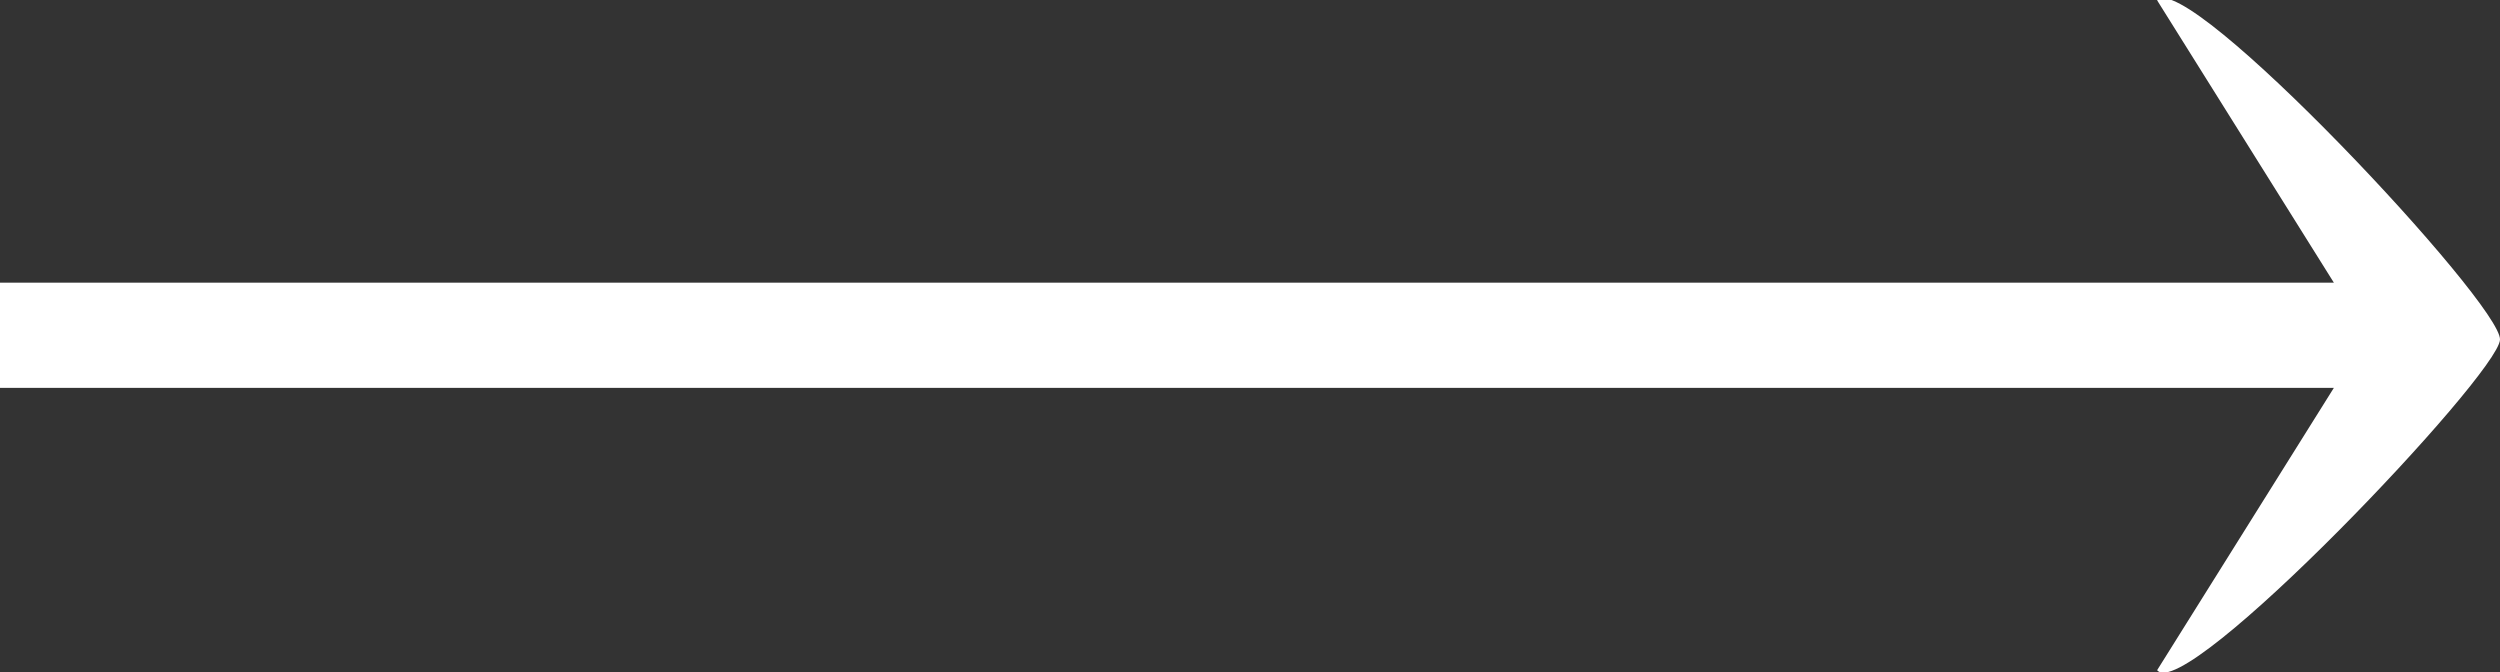 <?xml version="1.0" encoding="utf-8"?>
<!-- Generator: Adobe Illustrator 15.0.2, SVG Export Plug-In . SVG Version: 6.00 Build 0)  -->
<!DOCTYPE svg PUBLIC "-//W3C//DTD SVG 1.1//EN" "http://www.w3.org/Graphics/SVG/1.1/DTD/svg11.dtd">
<svg version="1.1" id="Layer_1" xmlns="http://www.w3.org/2000/svg" xmlns:xlink="http://www.w3.org/1999/xlink" x="0px" y="0px"
	 width="336.5px" height="90.5px" viewBox="0 0 336.5 90.5" enable-background="new 0 0 336.5 90.5" xml:space="preserve">
<rect x="0" y="0" width="336.5" height="90.5" fill="#333333" stroke="none"/>
<title>arrow</title>
<path fill="#FFFFFF" d="M290.35,0.047l23.786,37.996H0v14.167h314.136L290.35,90.205c3.749,4.635,45.892-39.717,46.15-44.482
	C336.758,40.956,294.357-4.322,290.35,0.047z"/>
</svg>
